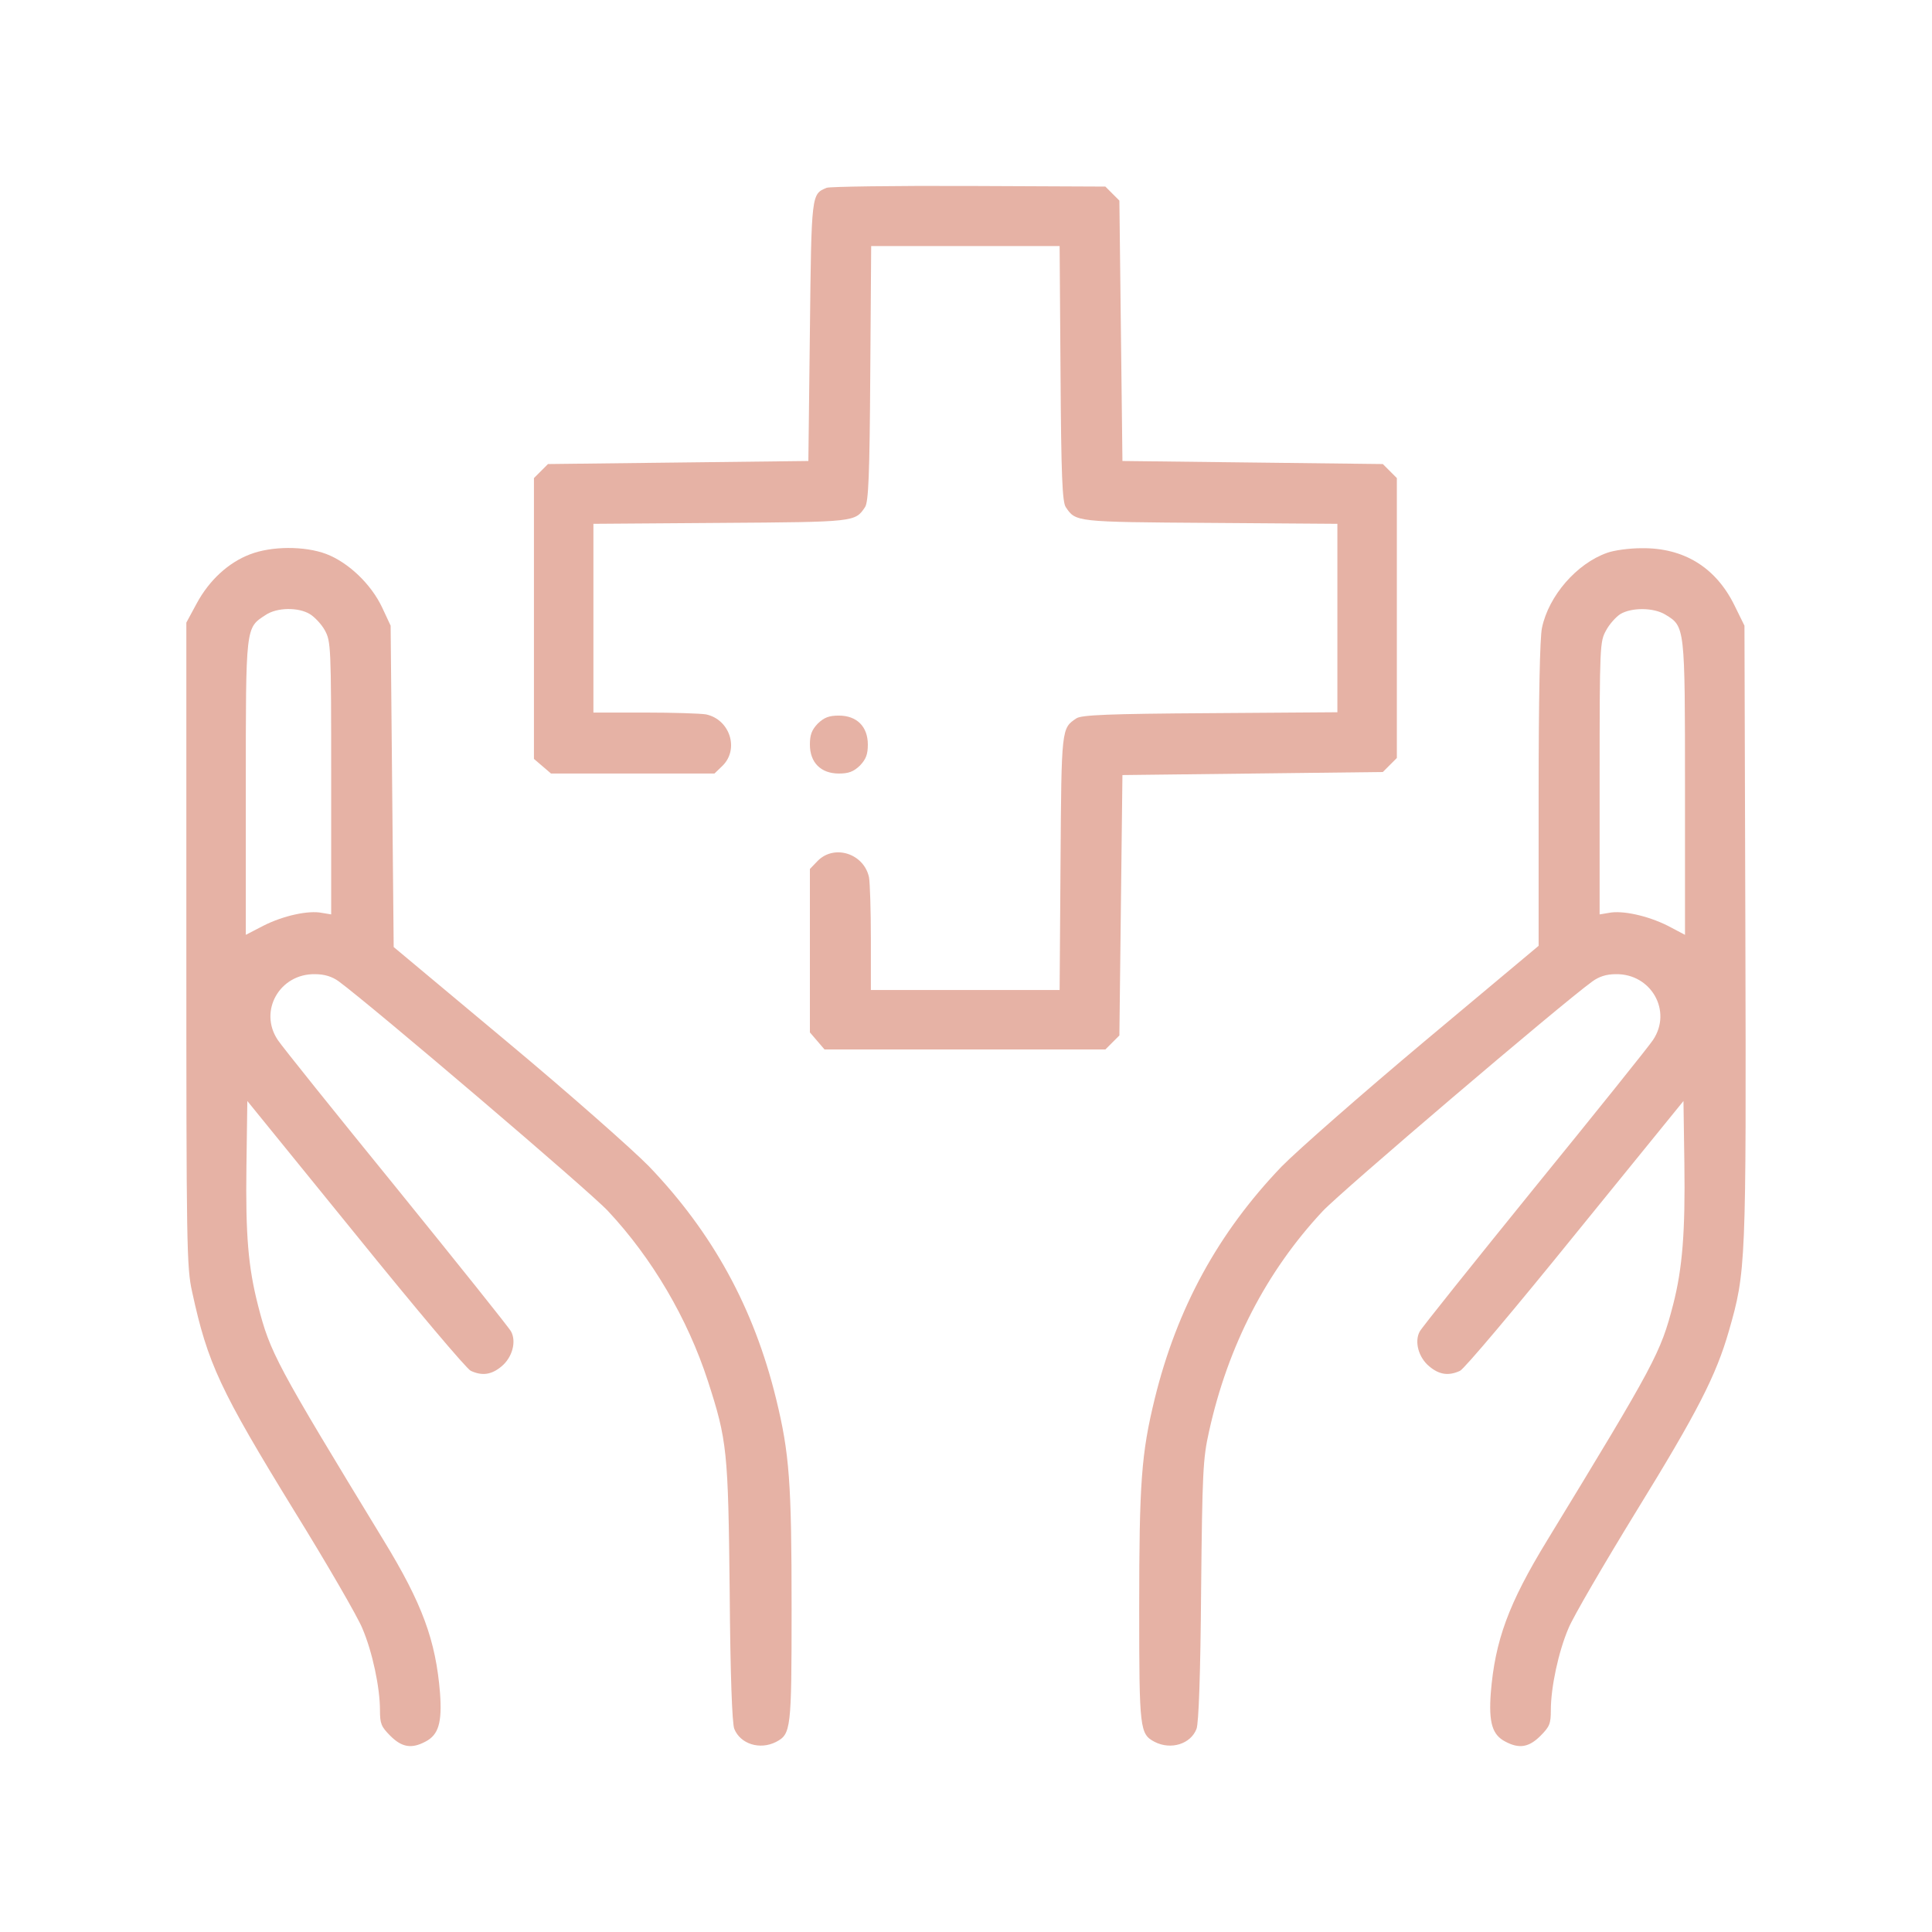 <svg width="100" height="100" viewBox="0 0 100 100" fill="none" xmlns="http://www.w3.org/2000/svg">
<path d="M42.788 9.72C41.999 10.052 41.999 9.973 41.92 17.138L41.841 23.861L35.102 23.94L28.363 24.019L28 24.382L27.637 24.745V32.005V39.281L28.079 39.659L28.521 40.038H32.751H36.98L37.406 39.628C38.274 38.76 37.769 37.229 36.538 36.976C36.254 36.929 34.85 36.882 33.382 36.882H30.715V31.989V27.113L37.312 27.065C44.303 27.018 44.256 27.018 44.777 26.244C44.95 25.976 45.013 24.651 45.045 19.316L45.092 12.735H49.969H54.846L54.893 19.316C54.925 24.651 54.988 25.976 55.161 26.244C55.682 27.018 55.635 27.018 62.642 27.065L69.223 27.113V31.989V36.866L62.642 36.913C57.308 36.945 55.982 37.008 55.714 37.181C54.94 37.702 54.94 37.655 54.893 44.647L54.846 51.243H49.969H45.076V48.576C45.076 47.109 45.029 45.704 44.982 45.42C44.729 44.189 43.198 43.684 42.33 44.552L41.92 44.978V49.208V53.437L42.299 53.879L42.678 54.321H49.953H57.213L57.576 53.958L57.939 53.595L58.018 46.856L58.097 40.117L64.836 40.038L71.575 39.959L71.938 39.596L72.301 39.233V31.989V24.745L71.938 24.382L71.575 24.019L64.836 23.94L58.097 23.861L58.018 17.122L57.939 10.383L57.576 10.02L57.213 9.657L50.158 9.626C46.276 9.61 42.962 9.657 42.788 9.72Z" fill="#E6B2A5"/>
<path d="M12.944 28.691C11.823 29.117 10.829 30.032 10.182 31.232L9.645 32.226V48.876C9.645 64.516 9.661 65.605 9.945 66.868C10.75 70.577 11.381 71.934 15.248 78.231C16.937 80.961 18.515 83.692 18.752 84.276C19.273 85.491 19.667 87.337 19.667 88.521C19.667 89.216 19.73 89.373 20.204 89.847C20.803 90.447 21.308 90.525 22.019 90.147C22.697 89.799 22.887 89.168 22.776 87.637C22.555 84.907 21.861 83.013 19.857 79.73C14.254 70.529 13.986 70.024 13.354 67.562C12.849 65.59 12.707 63.932 12.755 60.381L12.802 56.988L18.404 63.885C21.482 67.689 24.165 70.876 24.37 70.955C24.954 71.224 25.443 71.161 25.964 70.719C26.517 70.261 26.738 69.44 26.453 68.919C26.359 68.73 23.676 65.384 20.519 61.486C17.347 57.588 14.585 54.147 14.38 53.832C13.37 52.332 14.475 50.391 16.305 50.423C16.795 50.423 17.189 50.549 17.521 50.786C19.257 52.064 30.557 61.691 31.472 62.686C33.761 65.132 35.591 68.257 36.633 71.46C37.643 74.57 37.69 75.09 37.769 82.413C37.801 86.722 37.895 89.2 38.006 89.484C38.322 90.273 39.332 90.588 40.168 90.162C40.941 89.752 40.973 89.547 40.973 83.266C40.973 76.732 40.863 75.232 40.168 72.392C39.016 67.689 36.886 63.806 33.587 60.366C32.751 59.513 29.452 56.594 26.233 53.911L20.377 49.018L20.298 40.701L20.219 32.384L19.777 31.437C19.209 30.237 18.041 29.117 16.889 28.675C15.753 28.249 14.049 28.265 12.944 28.691ZM16.037 31.784C16.274 31.926 16.637 32.305 16.811 32.62C17.126 33.204 17.142 33.41 17.142 40.275V47.329L16.668 47.251C15.974 47.108 14.664 47.393 13.638 47.913L12.723 48.387V40.78C12.723 32.352 12.707 32.51 13.749 31.831C14.333 31.437 15.437 31.421 16.037 31.784Z" fill="#E6B2A5"/>
<path d="M83.191 28.612C81.612 29.164 80.16 30.837 79.813 32.494C79.703 32.983 79.639 36.187 79.639 41.111V48.955L73.737 53.895C70.502 56.609 67.172 59.529 66.335 60.381C63.052 63.806 60.922 67.704 59.77 72.392C59.075 75.232 58.965 76.732 58.965 83.266C58.965 89.547 58.996 89.752 59.77 90.162C60.606 90.588 61.632 90.273 61.932 89.484C62.042 89.2 62.137 86.69 62.169 82.334C62.232 76.195 62.263 75.501 62.579 74.096C63.557 69.661 65.546 65.81 68.466 62.686C69.413 61.675 80.744 52.017 82.417 50.801C82.764 50.549 83.143 50.423 83.632 50.423C85.463 50.391 86.568 52.332 85.558 53.832C85.353 54.147 82.591 57.588 79.419 61.486C76.262 65.384 73.579 68.73 73.484 68.919C73.2 69.44 73.421 70.261 73.974 70.719C74.495 71.161 74.984 71.224 75.568 70.955C75.773 70.876 78.456 67.689 81.533 63.885L87.136 56.988L87.183 60.224C87.231 63.727 87.089 65.637 86.6 67.531C85.952 70.024 85.7 70.513 80.081 79.73C78.077 83.013 77.383 84.907 77.162 87.637C77.051 89.168 77.241 89.799 77.919 90.147C78.629 90.525 79.135 90.447 79.734 89.847C80.208 89.373 80.271 89.216 80.271 88.521C80.271 87.337 80.665 85.491 81.186 84.276C81.423 83.692 83.017 80.961 84.69 78.231C87.878 73.055 88.825 71.192 89.488 68.888C90.371 65.81 90.387 65.511 90.34 48.245L90.293 32.384L89.772 31.326C88.809 29.369 87.152 28.343 84.958 28.375C84.327 28.375 83.538 28.485 83.191 28.612ZM86.205 31.816C87.215 32.431 87.215 32.415 87.215 40.796V48.387L86.315 47.913C85.274 47.393 83.964 47.108 83.269 47.251L82.796 47.33V40.275C82.796 33.41 82.812 33.204 83.127 32.636C83.301 32.305 83.648 31.926 83.869 31.784C84.453 31.437 85.589 31.437 86.205 31.816Z" fill="#E6B2A5"/>
<path d="M42.33 37.45C42.015 37.781 41.92 38.034 41.92 38.539C41.92 39.47 42.488 40.038 43.419 40.038C43.924 40.038 44.177 39.943 44.508 39.628C44.824 39.296 44.919 39.044 44.919 38.539C44.919 37.608 44.35 37.039 43.419 37.039C42.914 37.039 42.662 37.134 42.33 37.45Z" fill="#E6B2A5"/>
</svg>
